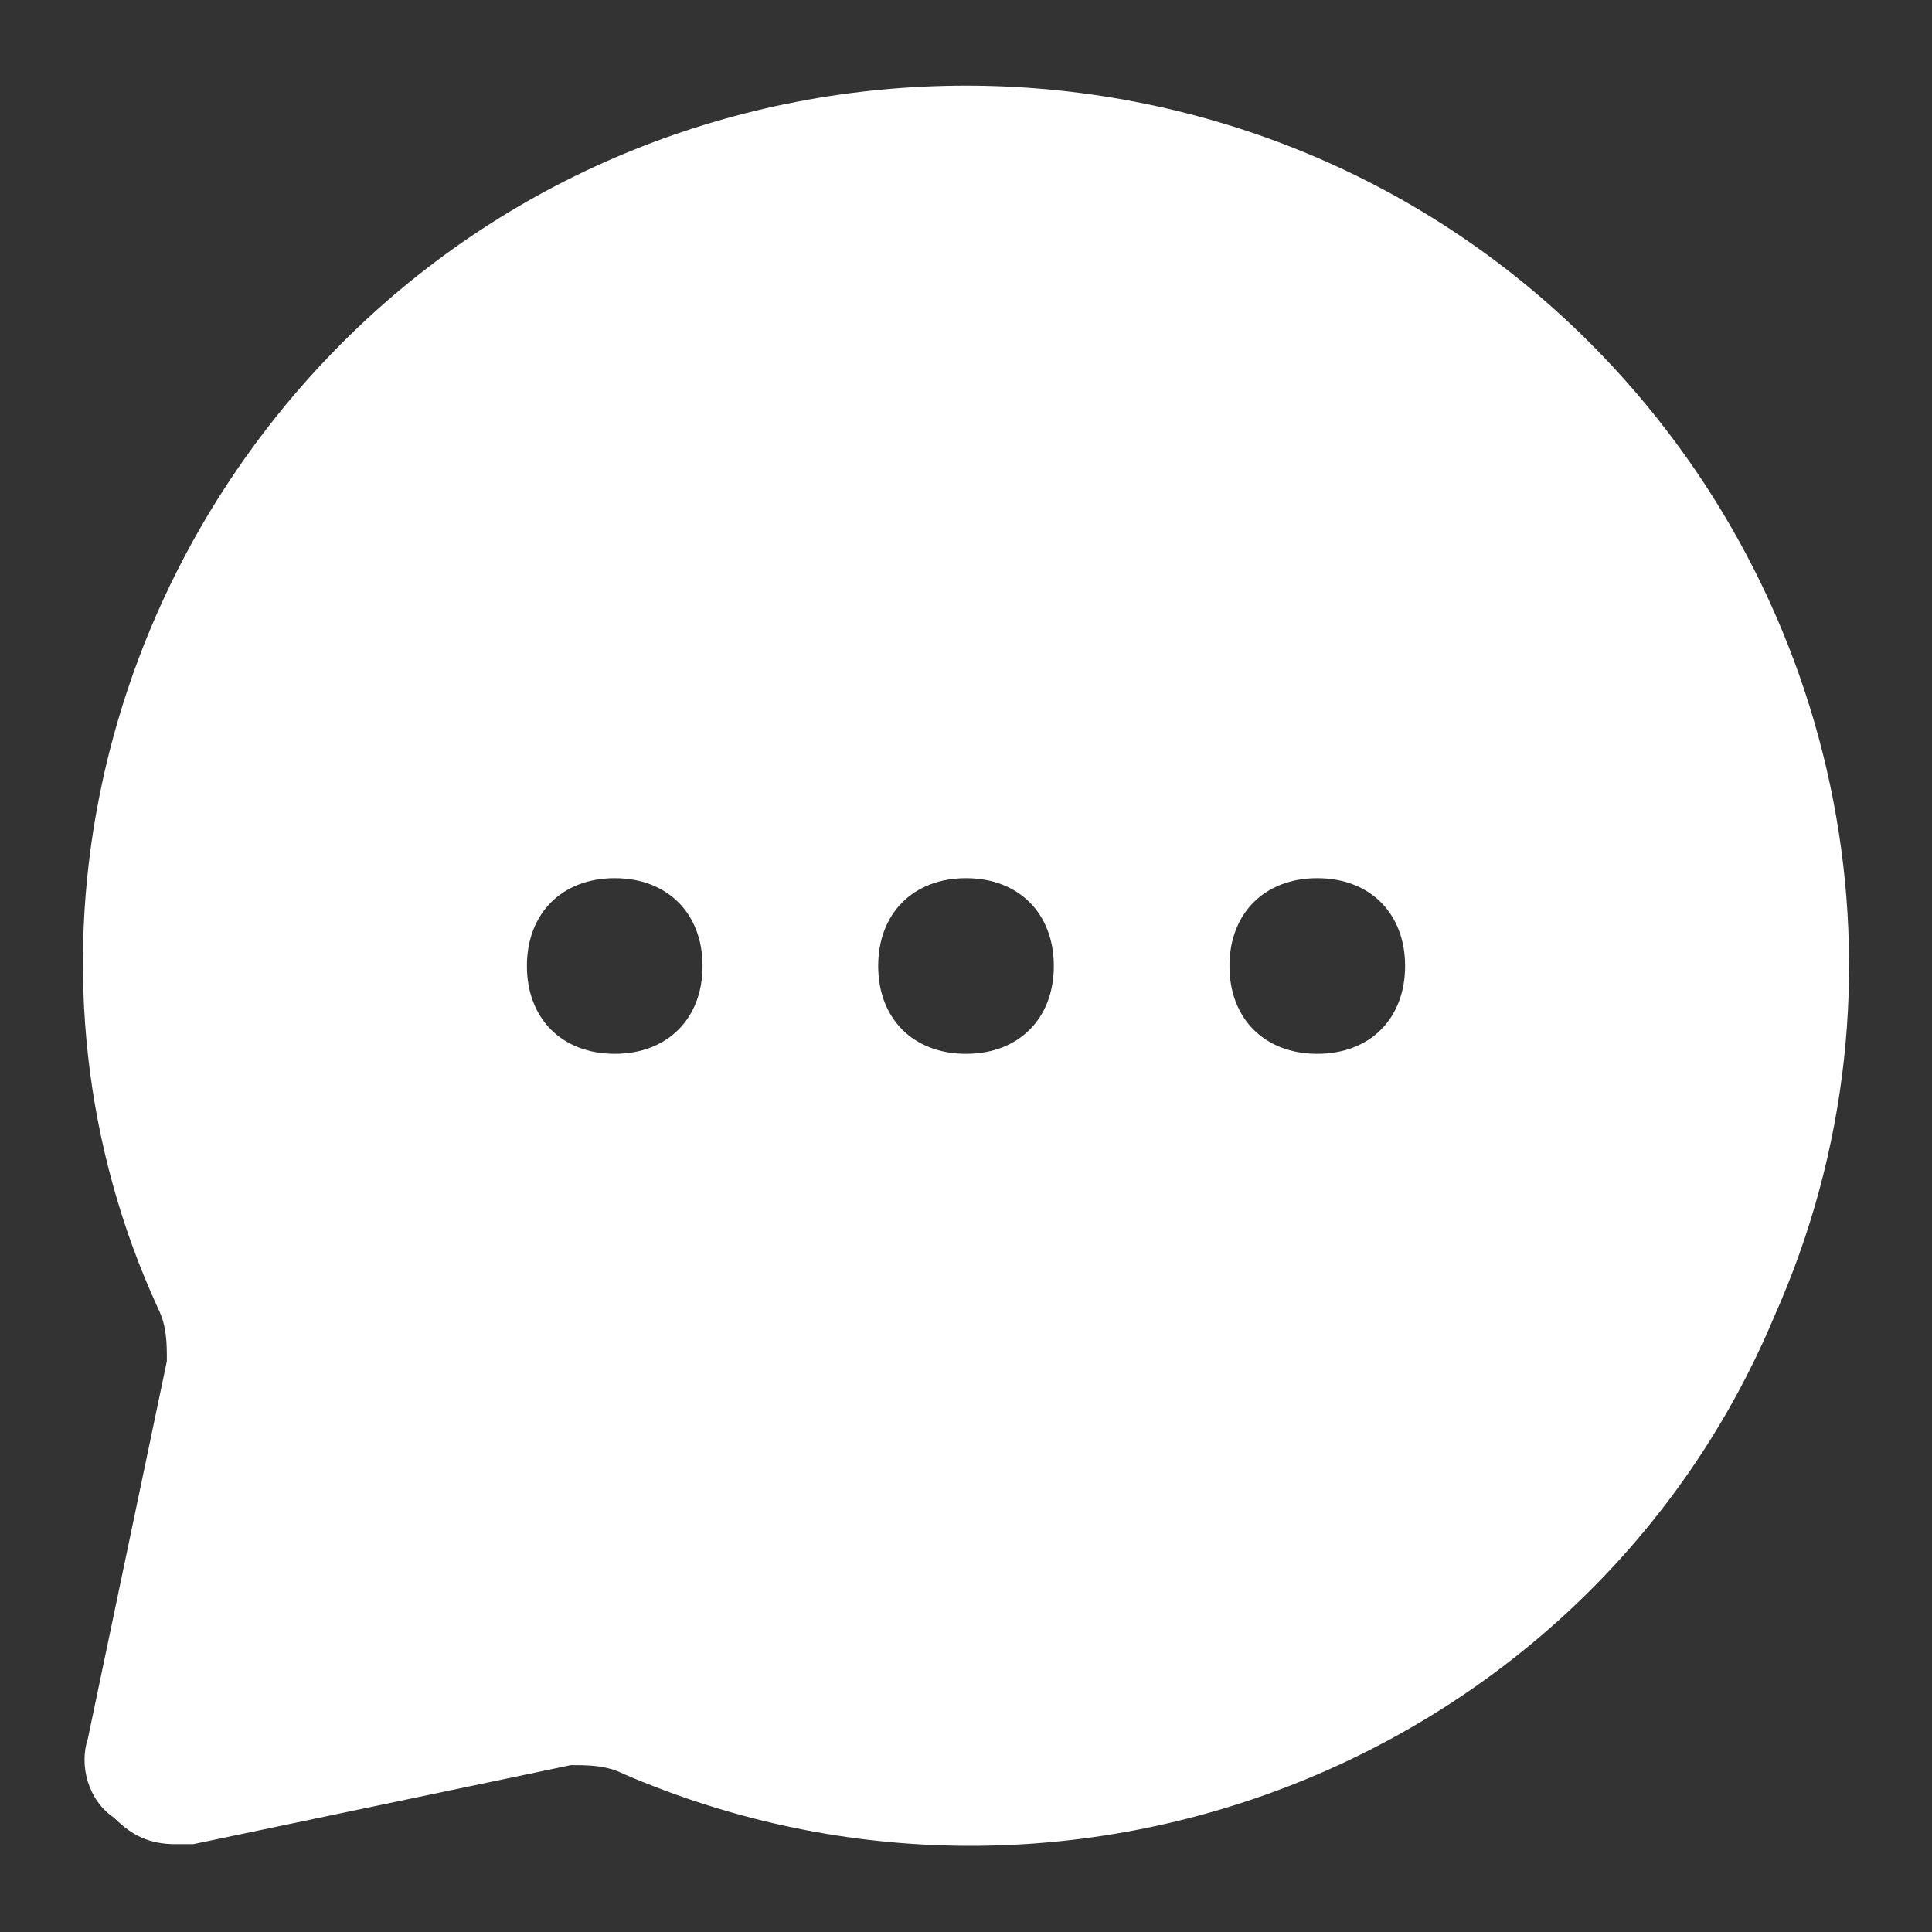 <svg width="22" height="22" viewBox="0 0 22 22" fill="none" xmlns="http://www.w3.org/2000/svg">
<rect x="0" y="0" width="22" height="22" fill="#333333" stroke="none"/>
<path d="M18.1 3.9C14.2 -2.43187e-05 7.8 -2.43187e-05 3.9 3.9C1 6.8 0.1 11.2 1.8 14.9C1.9 15.1 1.9 15.3 1.9 15.5L1 19.8C0.9 20.1 1 20.5 1.3 20.7C1.5 20.9 1.7 21 2 21H2.2L6.5 20.1C6.7 20.1 6.9 20.1 7.1 20.2C12.2 22.4 18.1 20 20.2 15C21.9 11.2 21 6.8 18.1 3.9ZM7 12C6.4 12 6 11.6 6 11C6 10.4 6.4 10 7 10C7.6 10 8 10.4 8 11C8 11.6 7.6 12 7 12ZM11 12C10.4 12 10 11.6 10 11C10 10.4 10.4 10 11 10C11.6 10 12 10.4 12 11C12 11.6 11.6 12 11 12ZM15 12C14.4 12 14 11.6 14 11C14 10.4 14.4 10 15 10C15.6 10 16 10.4 16 11C16 11.6 15.6 12 15 12Z" fill="white"/>
</svg>
